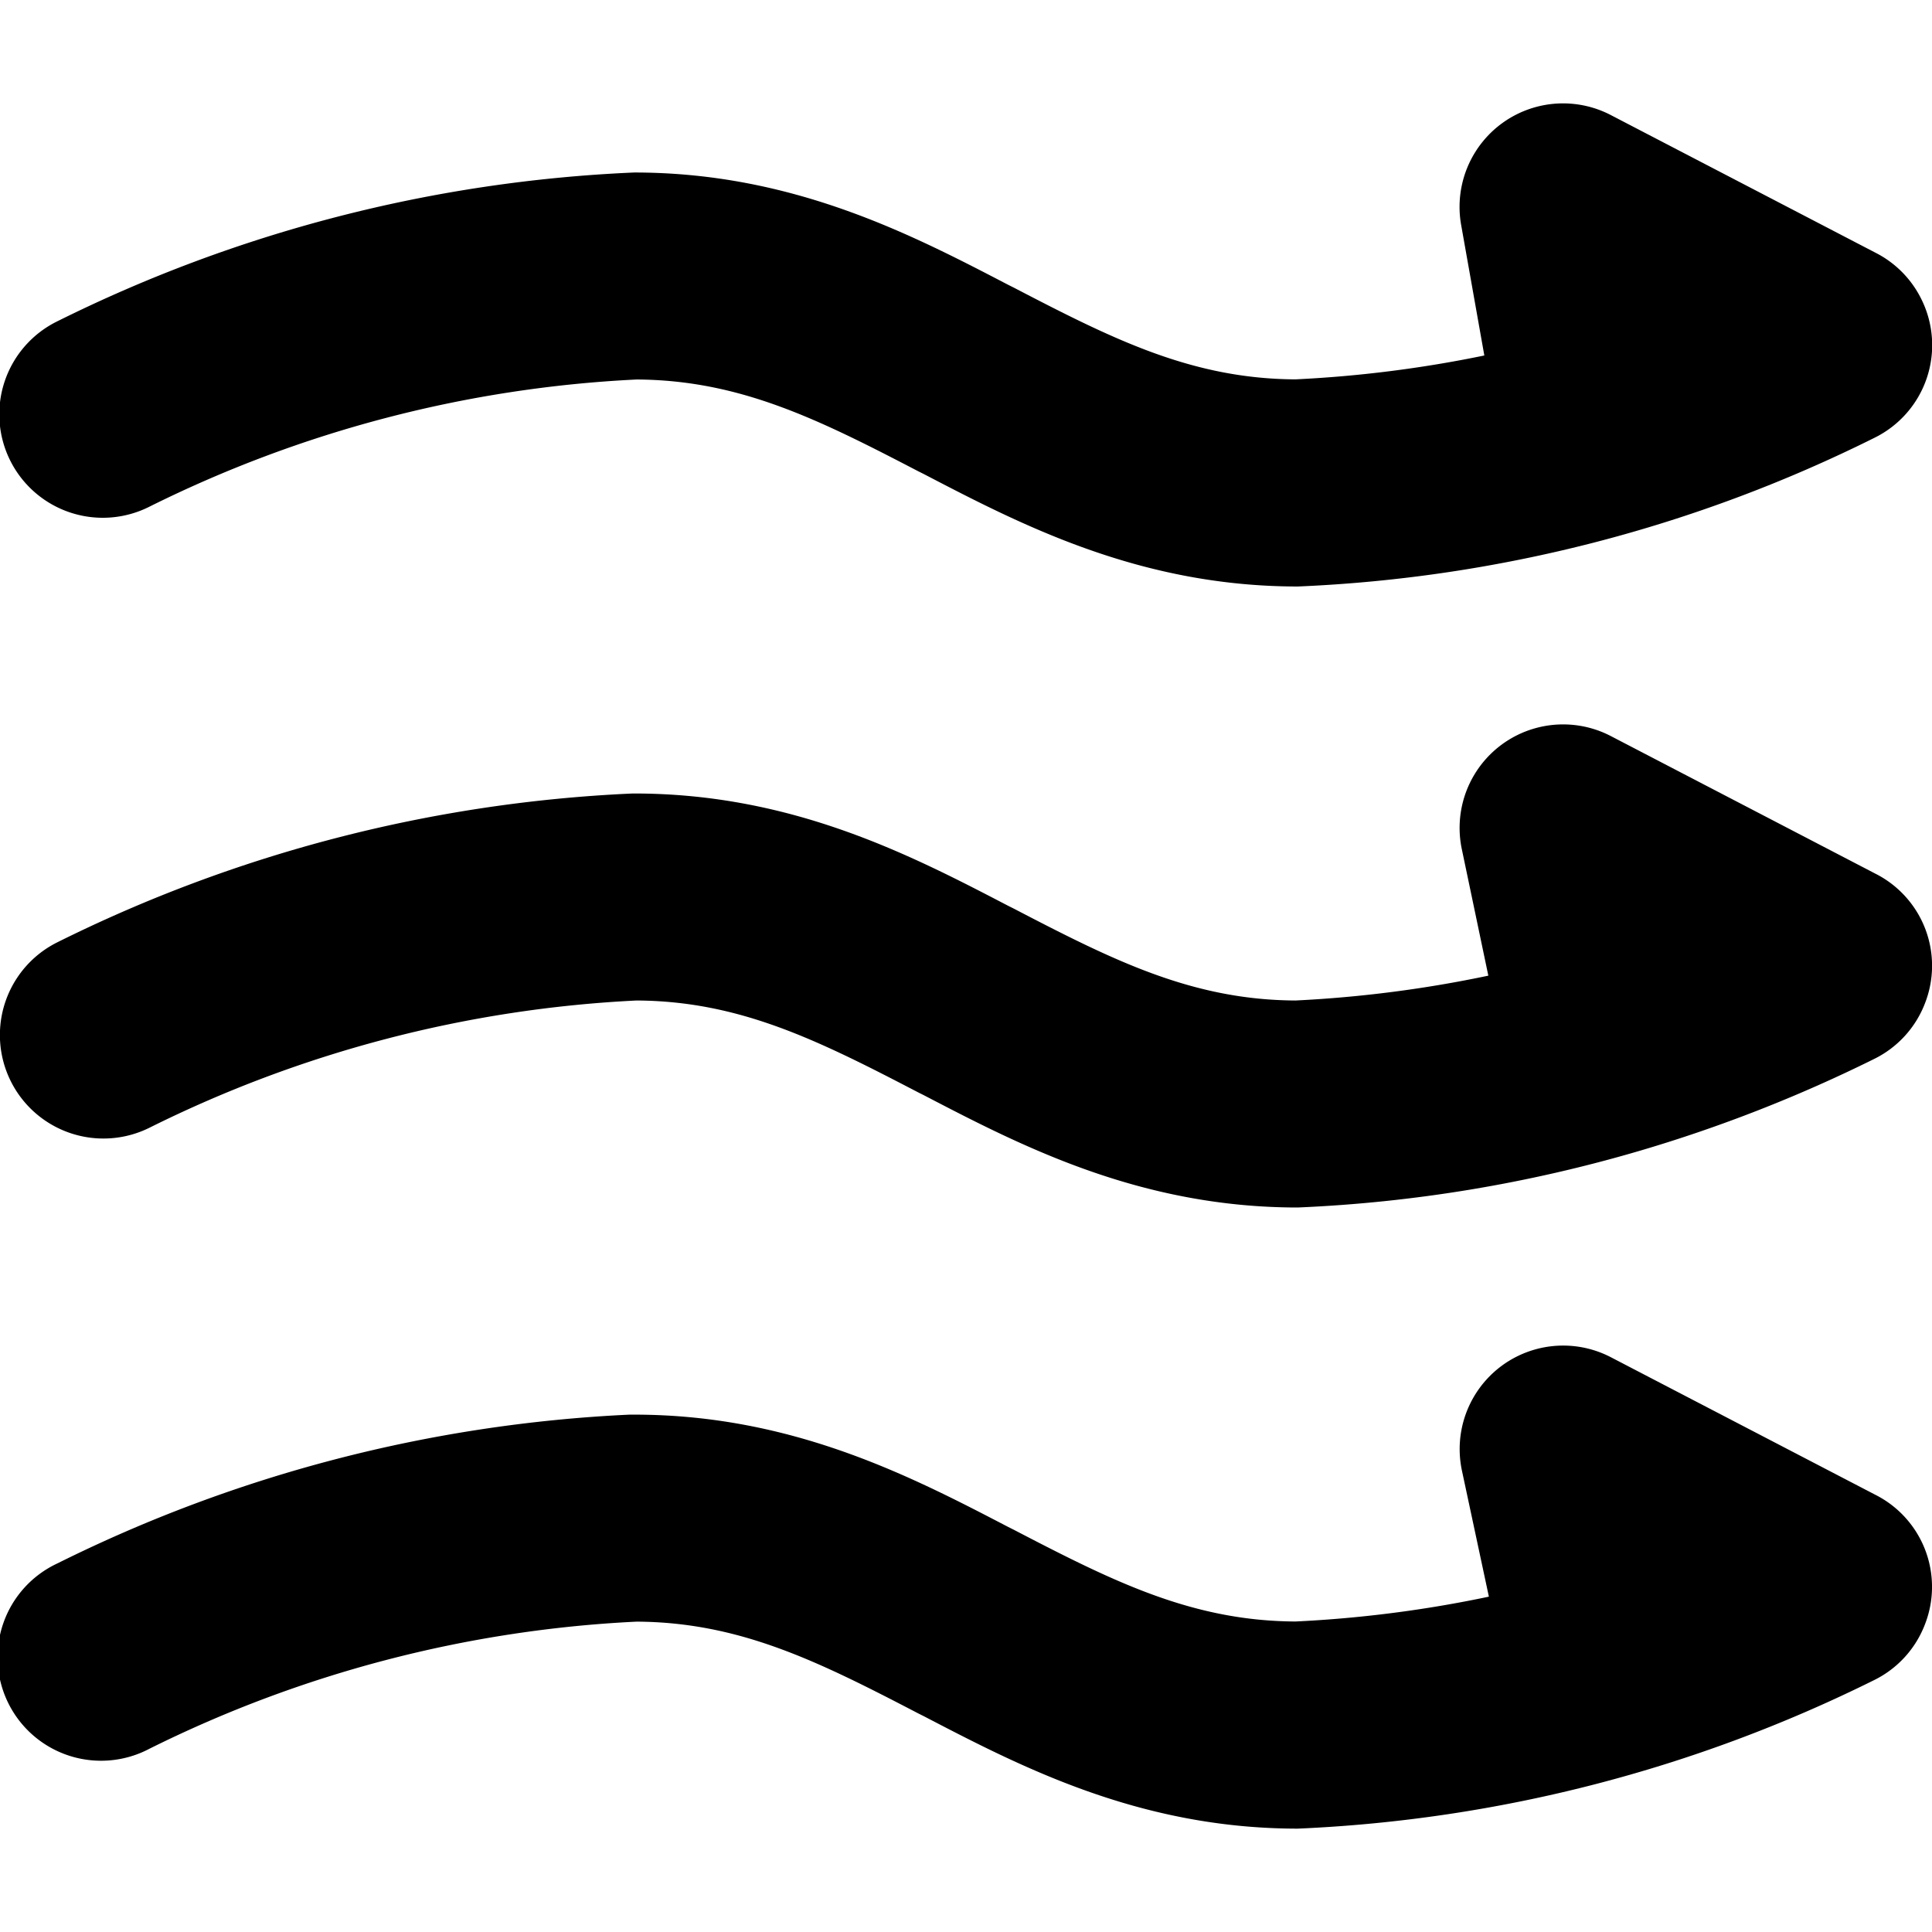 <?xml version="1.0" encoding="utf-8"?>
<!-- Generator: www.svgicons.com -->
<svg xmlns="http://www.w3.org/2000/svg" width="800" height="800" viewBox="0 0 14 14">
<path fill="currentColor" fill-rule="evenodd" d="M11.673.834a.75.75 0 0 0-1.085.796l.168.946a8.85 8.85 0 0 1-1.369.173c-.747-.004-1.315-.287-2.041-.665l-.04-.02c-.703-.366-1.564-.814-2.71-.814a10.386 10.386 0 0 0-4.18 1.078a.75.75 0 1 0 .668 1.343a8.886 8.886 0 0 1 3.529-.921c.747.004 1.315.287 2.041.665l.04.02c.703.366 1.564.815 2.71.815a10.34 10.34 0 0 0 4.18-1.078a.748.748 0 0 0 .338-1.006a.747.747 0 0 0-.334-.336zM4.562 5.751a.75.75 0 0 1 .034-.001c1.146 0 2.007.448 2.71.814l.04.02c.726.378 1.294.662 2.041.666a8.868 8.868 0 0 0 1.398-.18l-.192-.916a.75.75 0 0 1 1.08-.82l1.915.996a.747.747 0 0 1 .36.943a.747.747 0 0 1-.364.399a10.488 10.488 0 0 1-1.705.668a10.343 10.343 0 0 1-2.475.41c-1.146 0-2.007-.448-2.71-.814l-.04-.02c-.726-.378-1.294-.662-2.041-.666a8.886 8.886 0 0 0-3.53.922a.75.75 0 1 1-.667-1.344a10.386 10.386 0 0 1 4.146-1.077m0 4.5h.034c1.146 0 2.007.448 2.71.814l.04.02c.726.378 1.294.661 2.041.665a8.83 8.83 0 0 0 1.402-.18l-.195-.912a.75.75 0 0 1 1.079-.823l1.915.996a.747.747 0 0 1 .36.942a.747.747 0 0 1-.364.4a10.394 10.394 0 0 1-4.18 1.078c-1.146 0-2.007-.449-2.71-.815l-.04-.02c-.726-.378-1.294-.661-2.041-.665a8.887 8.887 0 0 0-3.53.921a.75.75 0 1 1-.667-1.343a10.386 10.386 0 0 1 4.146-1.078" clip-rule="evenodd"/>
</svg>